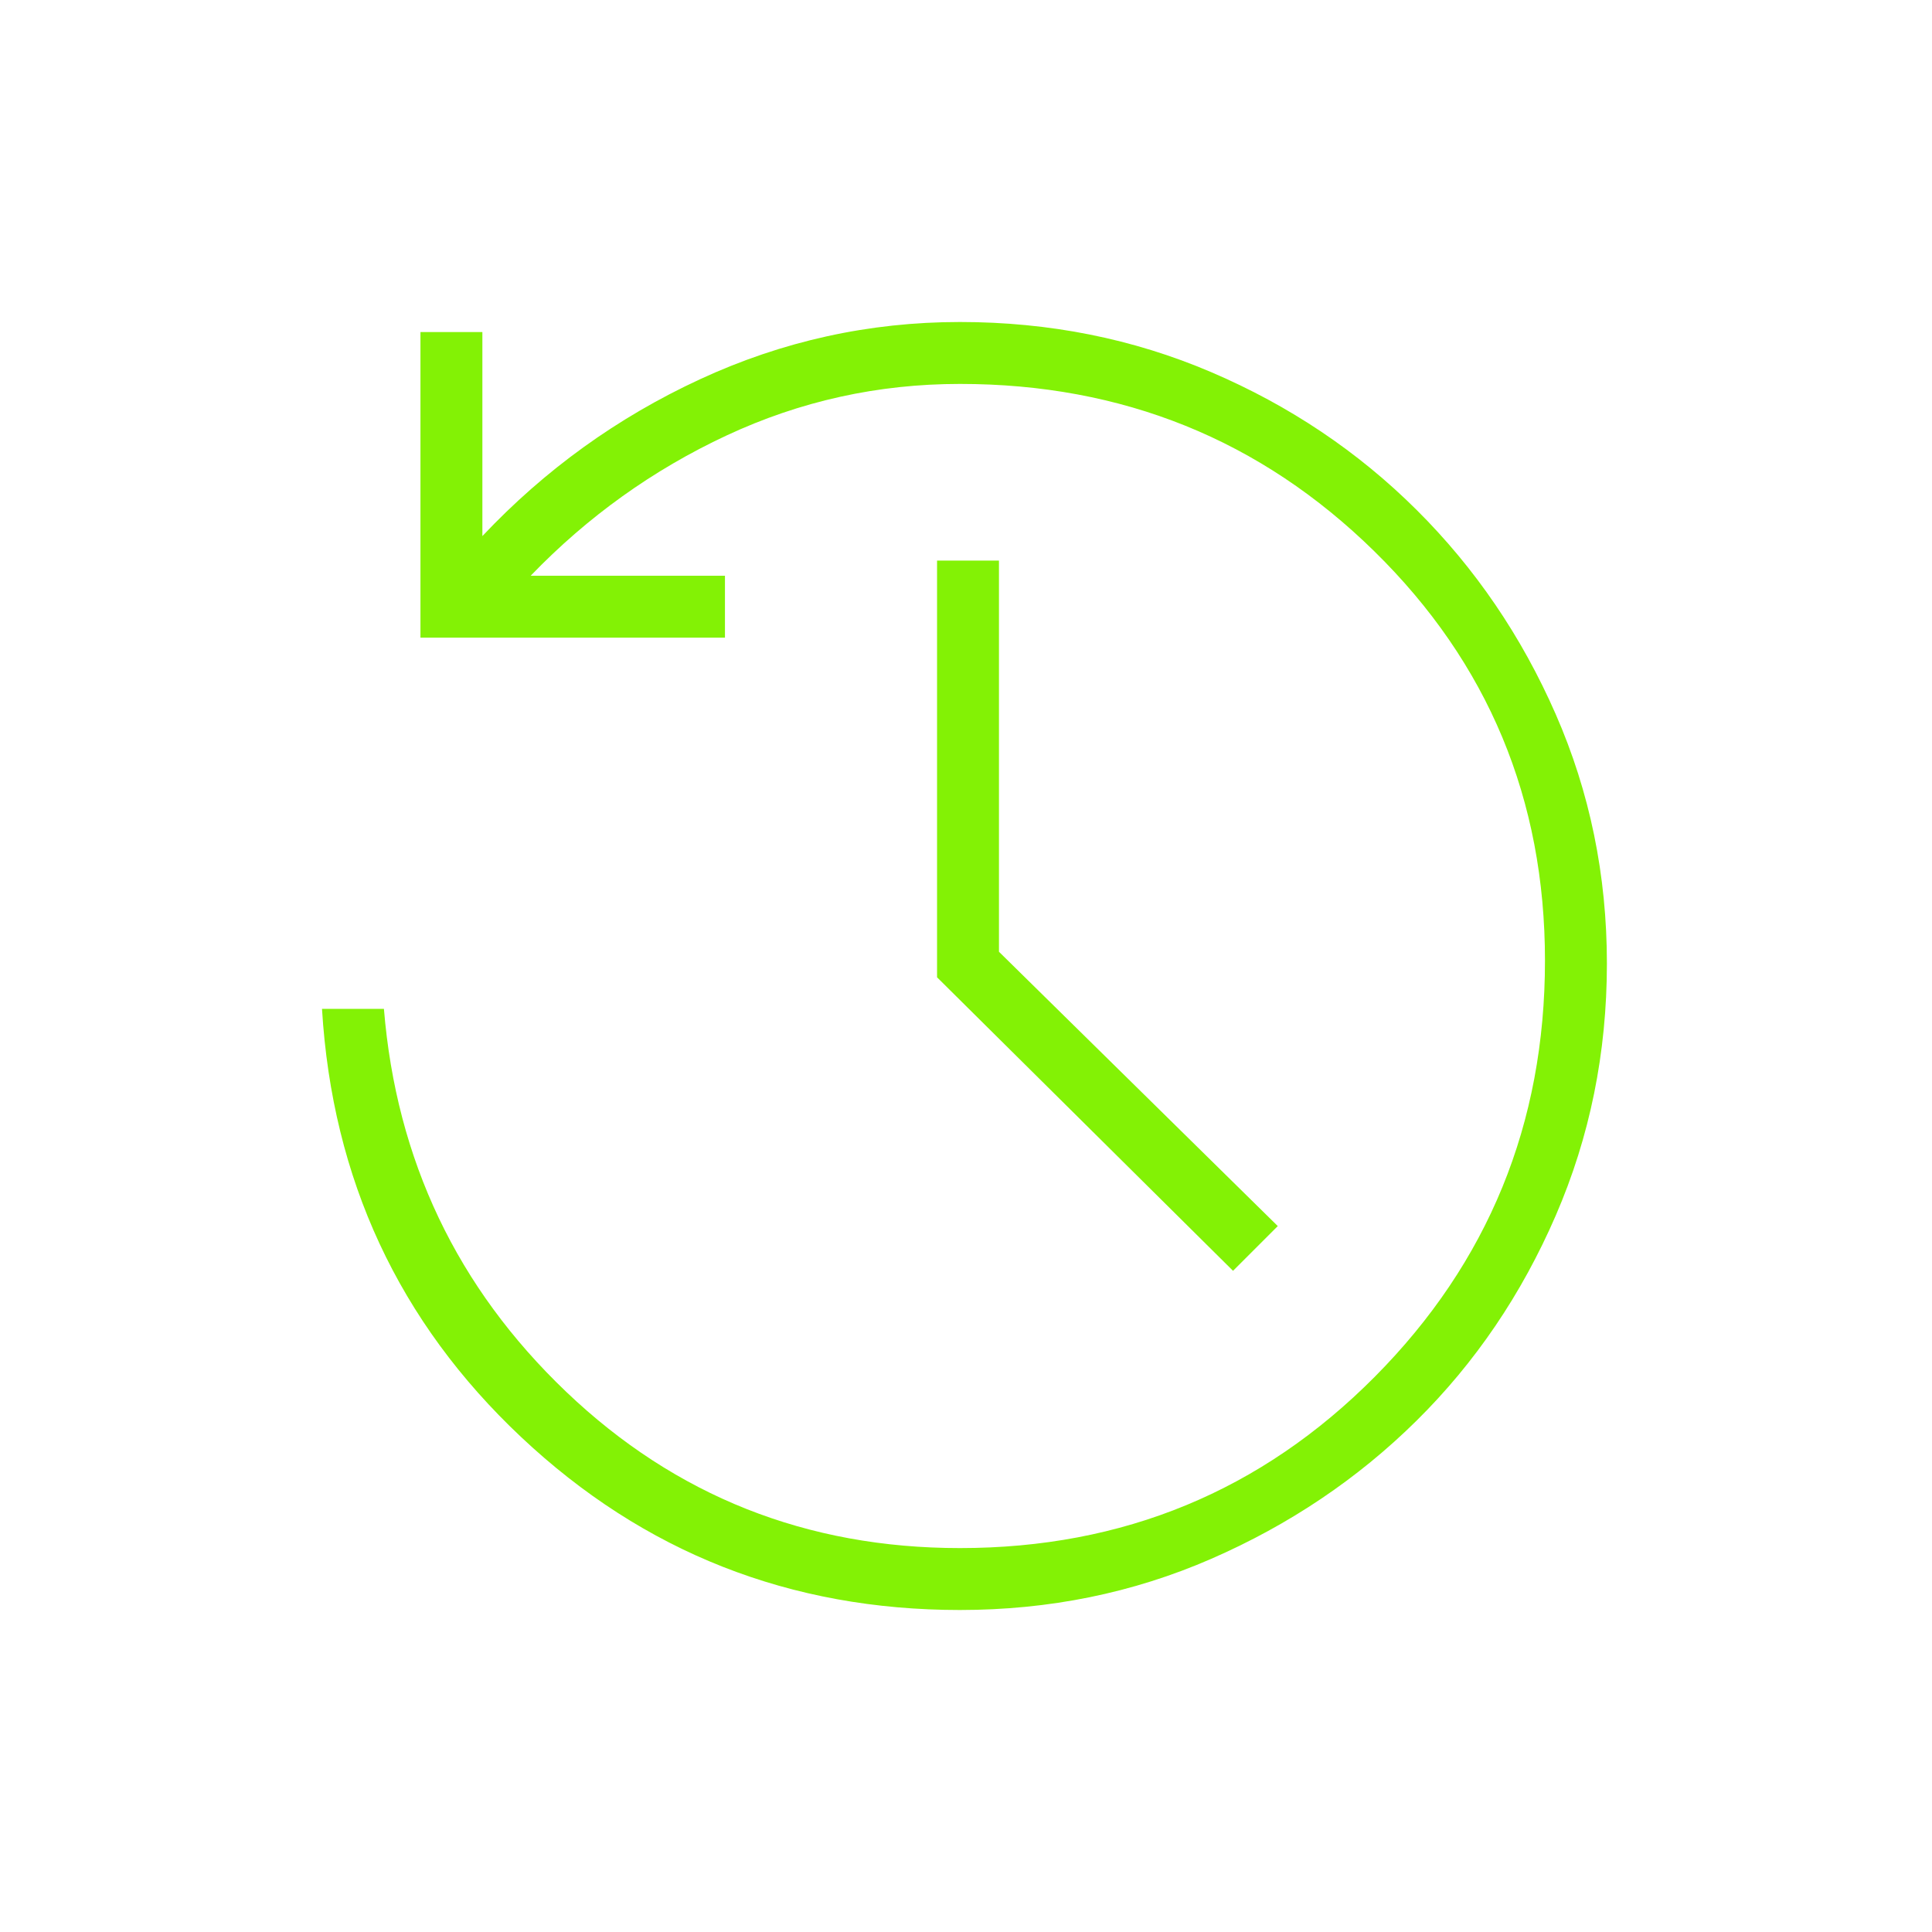 <svg xmlns="http://www.w3.org/2000/svg" height="48px" viewBox="0 -960 960 960" width="48px" fill="#83f205"><path d="M477-160q-126.69 0-218-85.88-91.31-85.89-99-212.81h30.77Q200-346 281.38-268.38q81.39 77.61 195.62 77.61 121.62 0 206.15-85.15 84.54-85.16 84.54-206.77 0-120.16-84.77-203.35T477-769.23q-61.08 0-115.96 25.61-54.89 25.62-97.35 69.7h96.54v30.77H208.92V-795h30.77v101.38q46.62-49.46 108.12-77.92Q409.31-800 477-800q66.54 0 124.85 24.92 58.3 24.93 102.03 68.43 43.74 43.5 69.16 101.57 25.42 58.08 25.42 123.85 0 66.54-25.42 125.23t-69.16 101.92q-43.73 43.23-102.03 68.66Q543.54-160 477-160Zm135.69-168.54L465.62-474.38v-207.08h30.76v194.38l138.54 136.31-22.23 22.23Z"></path></svg>